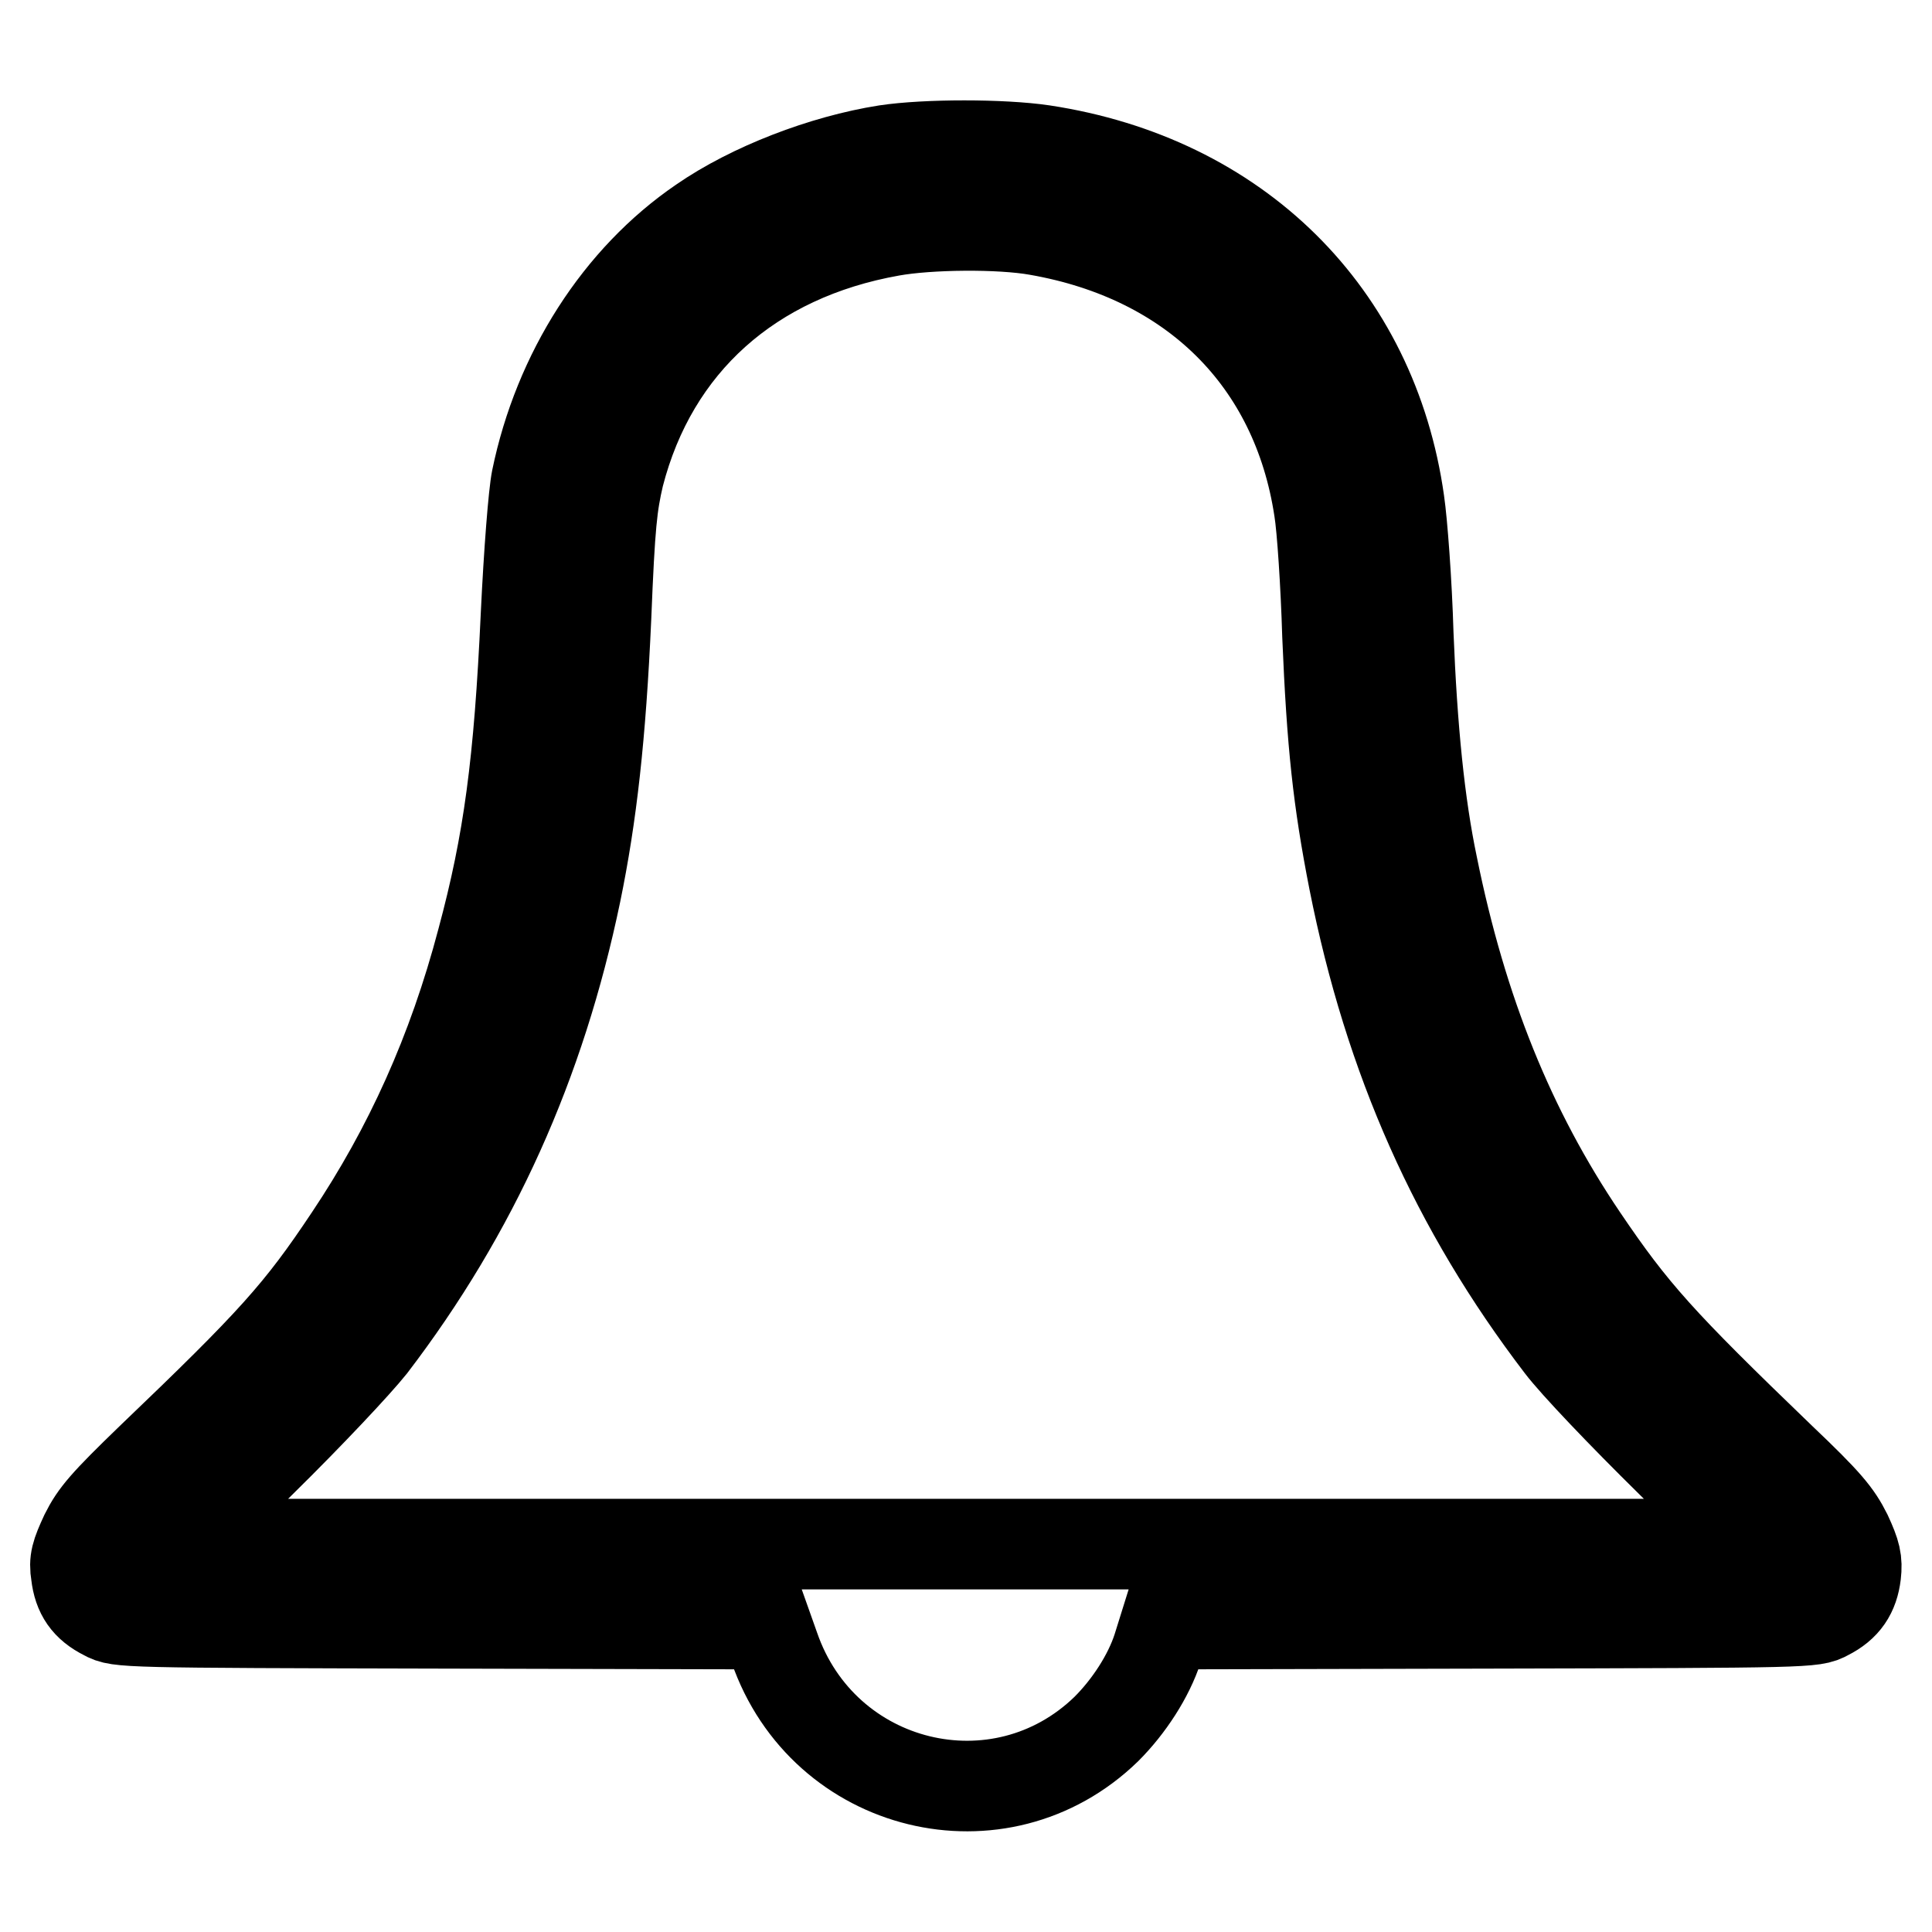 <?xml version="1.0" encoding="utf-8"?>
<!-- Svg Vector Icons : http://www.onlinewebfonts.com/icon -->
<!DOCTYPE svg PUBLIC "-//W3C//DTD SVG 1.1//EN" "http://www.w3.org/Graphics/SVG/1.1/DTD/svg11.dtd">
<svg version="1.1" xmlns="http://www.w3.org/2000/svg" xmlns:xlink="http://www.w3.org/1999/xlink" x="0px" y="0px" viewBox="0 0 256 256" enable-background="new 0 0 256 256" xml:space="preserve">
<g><g><g><path stroke-width="12" fill-opacity="0" stroke="#000000"  d="M117.4,19.9c-8.3,1.3-17.9,5-24.4,9.5c-11,7.5-19,20-21.9,34.1c-0.4,2-1,9.6-1.4,18c-0.9,19.6-2.3,30.1-5.8,43.1c-3.9,14.8-9.7,27.6-17.6,39.4c-6.6,9.9-10.1,13.8-26.3,29.3c-6.1,5.9-7.4,7.4-8.7,10c-1.2,2.6-1.5,3.5-1.2,5.3c0.3,2.6,1.4,4.2,3.8,5.4c1.8,1,2.4,1,44.7,1.1l42.9,0.1l1.1,3.1c6.5,18.8,29.9,24.5,44,10.8c3-3,5.6-7,6.8-10.7l1-3.2l43-0.1c42.4-0.1,42.9-0.1,44.7-1.1c2.4-1.2,3.5-2.9,3.8-5.4c0.2-1.8,0-2.7-1.2-5.3c-1.3-2.6-2.6-4.2-8.7-10c-16.1-15.5-19.6-19.4-26.3-29.3c-9.6-14.2-16-30-19.9-49.3c-1.7-8.1-2.7-18.1-3.2-30.7c-0.2-6.9-0.8-14.8-1.2-17.5c-3.5-24.9-21.5-42.7-47.2-46.6C132.8,19.1,122.7,19.1,117.4,19.9z M137.5,30.5c20.6,3.6,34.3,17.2,37.3,37c0.4,2.4,0.9,10,1.1,16.7c0.6,14.4,1.4,21.8,3.5,32.5c4.7,23.7,13.5,43.4,27.4,61.6c1.9,2.5,8.2,9.1,14.5,15.3l11.1,11H128H23.6l11.1-11c6.3-6.2,12.5-12.8,14.5-15.3c13.6-17.8,22.4-37.4,27.1-60c2.1-10.2,3.3-20.8,4-36.5C80.8,69.3,81.1,66.9,82,63c4.5-17.5,17.5-29.1,36.1-32.4C123.1,29.7,132.5,29.6,137.5,30.5z"/></g></g></g>
</svg>